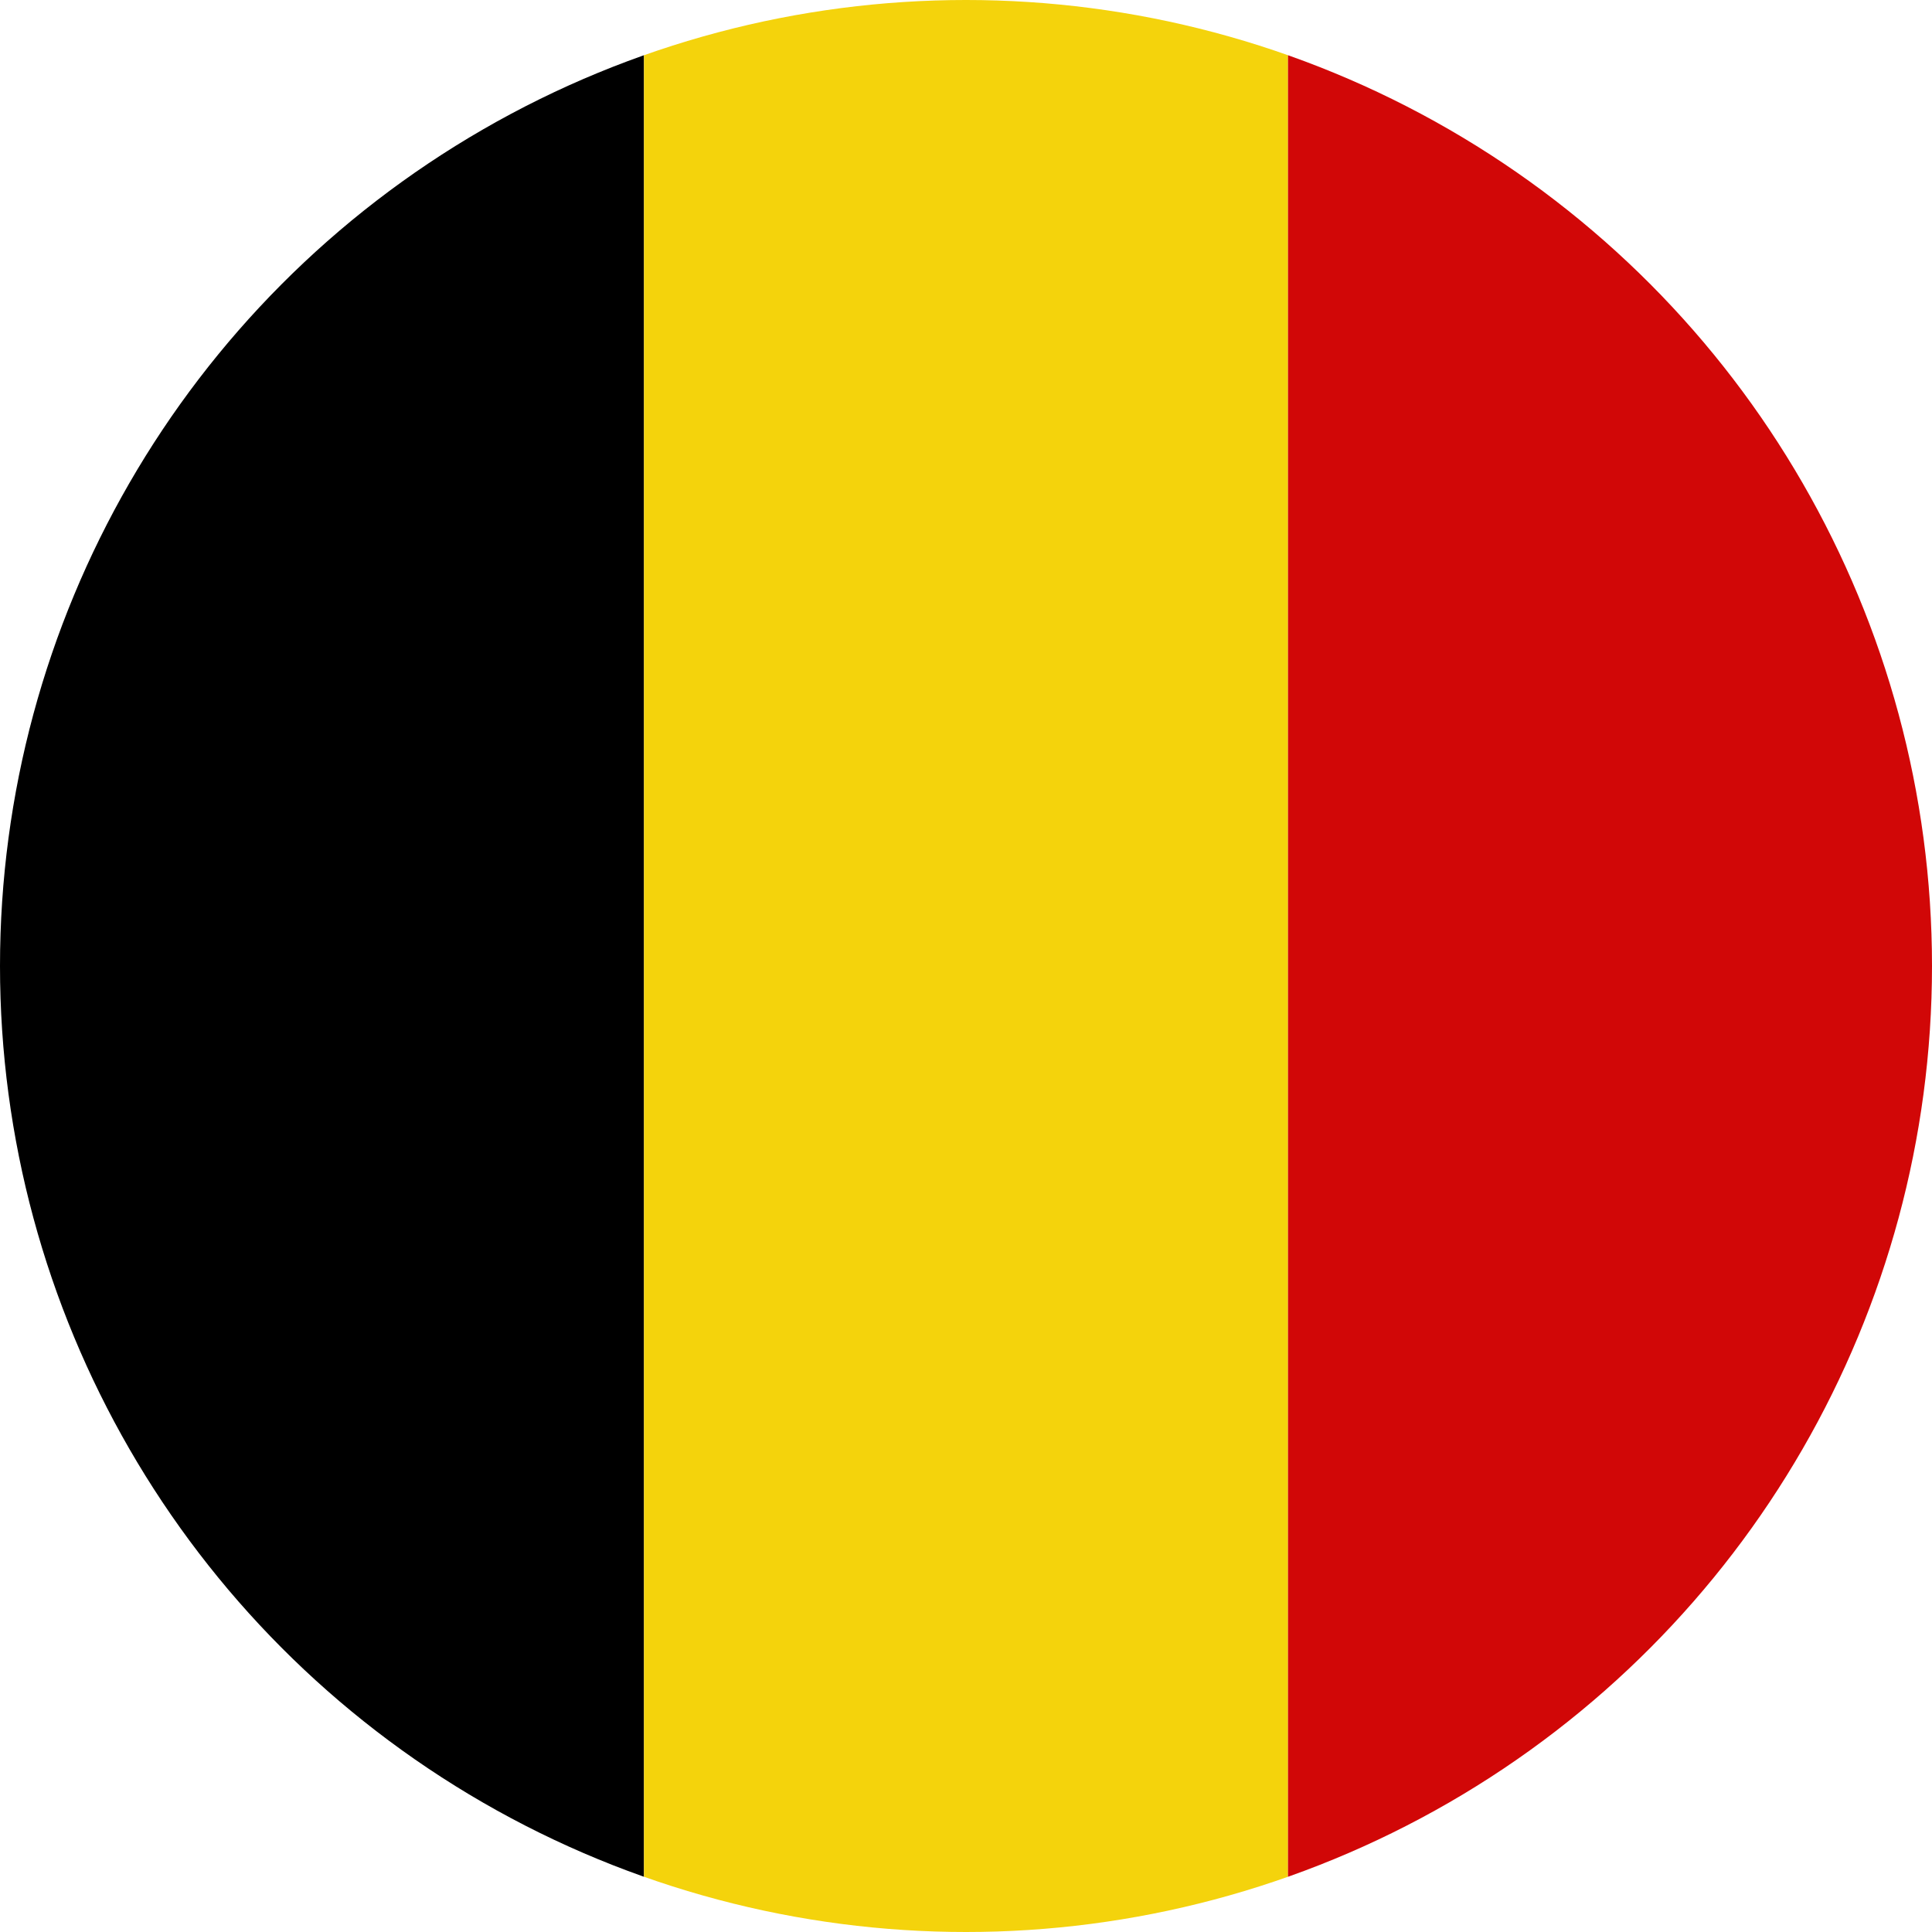 <?xml version="1.0" encoding="utf-8"?>
<!-- Generator: Adobe Illustrator 21.1.0, SVG Export Plug-In . SVG Version: 6.00 Build 0)  -->
<svg version="1.1" id="Layer_1" xmlns="http://www.w3.org/2000/svg" xmlns:xlink="http://www.w3.org/1999/xlink" x="0px" y="0px"
	 width="42px" height="42px" viewBox="0 0 42 42" style="enable-background:new 0 0 42 42;" xml:space="preserve">
<style type="text/css">
	.st0{clip-path:url(#SVGID_2_);}
	.st1{clip-path:url(#SVGID_2_);fill:#F4D30C;}
	.st2{clip-path:url(#SVGID_2_);fill:#D10707;}
</style>
<g>
	<defs>
		<circle id="SVGID_1_" cx="21" cy="21" r="21"/>
	</defs>
	<clipPath id="SVGID_2_">
		<use xlink:href="#SVGID_1_"  style="overflow:visible;"/>
	</clipPath>
	<rect class="st0" width="14" height="42"/>
	<rect x="14" class="st1" width="14" height="42"/>
	<rect x="28" class="st2" width="14" height="42"/>
</g>
</svg>
